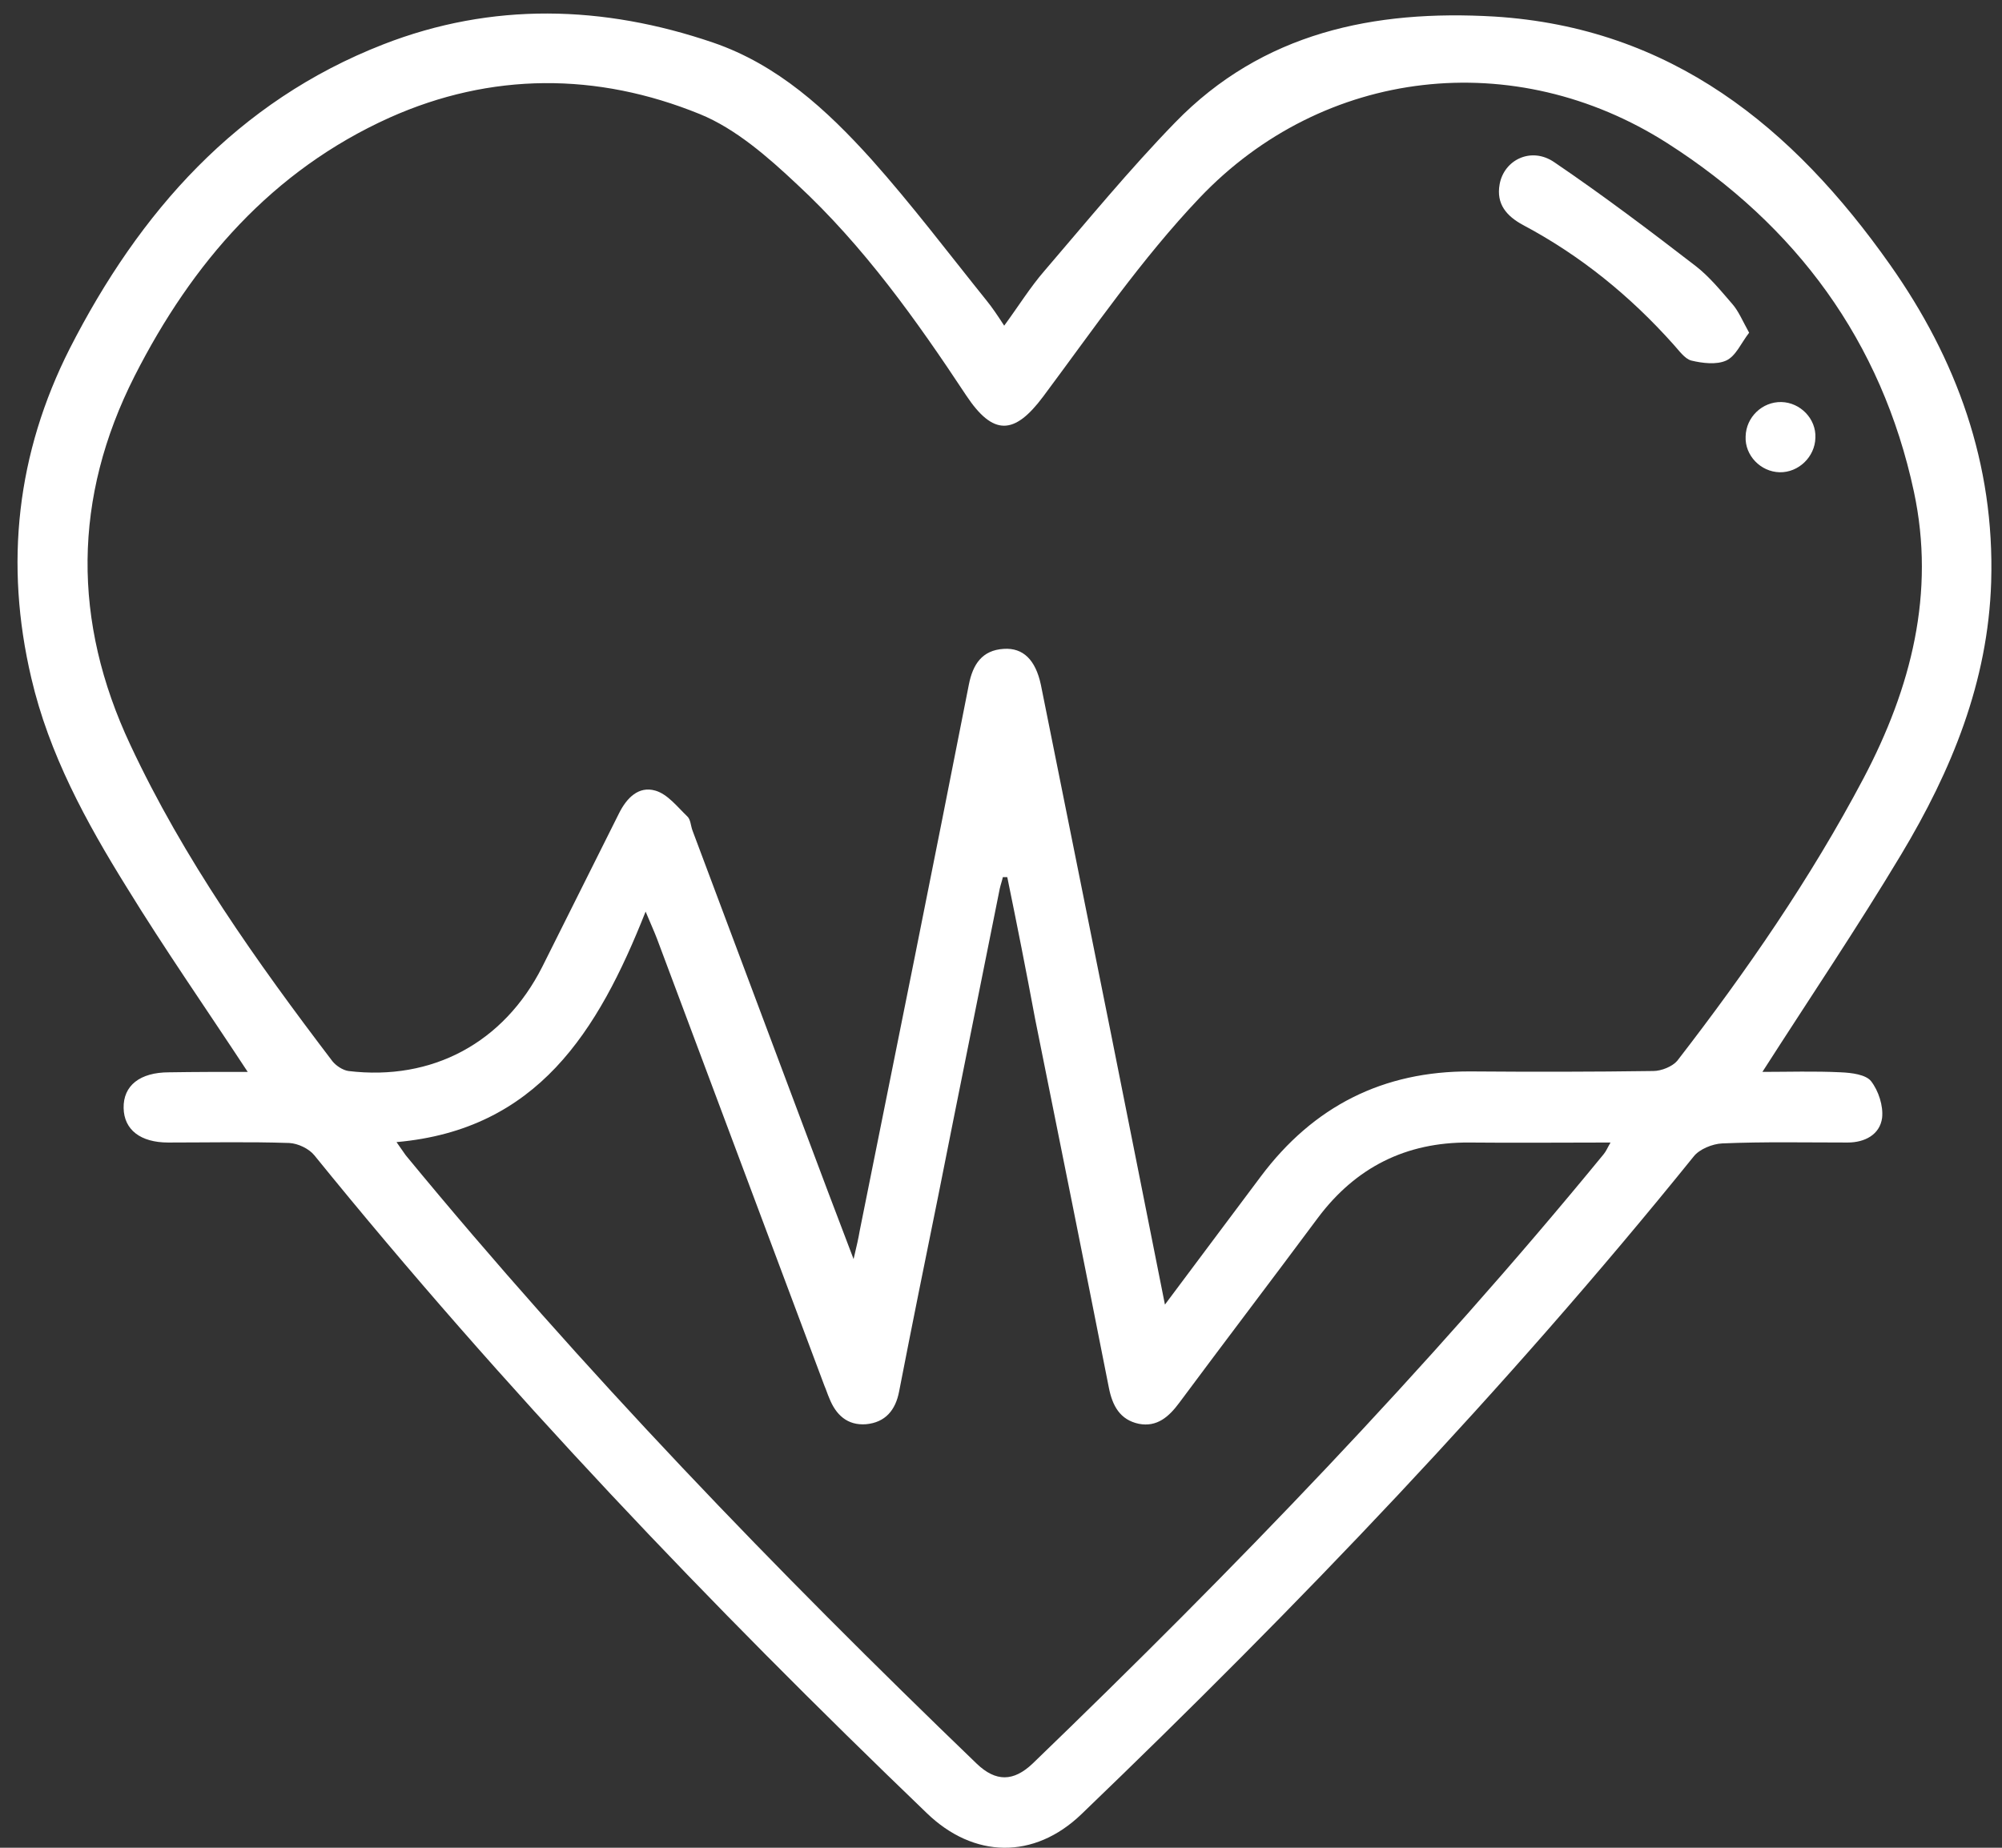 <svg width="52" height="48" viewBox="0 0 52 48" fill="none" xmlns="http://www.w3.org/2000/svg">
<rect x="0" y="0" width="52" height="48" fill="#333333" stroke="none"/>
<path d="M6.434 27.845C5.356 26.204 4.277 24.656 3.291 23.05C2.236 21.352 1.272 19.586 0.813 17.613C0.114 14.642 0.435 11.775 1.811 9.056C3.624 5.5 6.159 2.633 9.955 1.153C12.777 0.052 15.668 0.132 18.524 1.107C20.198 1.681 21.472 2.851 22.63 4.135C23.685 5.317 24.637 6.579 25.624 7.806C25.773 7.989 25.911 8.196 26.083 8.46C26.461 7.944 26.759 7.462 27.127 7.037C28.239 5.741 29.329 4.411 30.522 3.183C32.793 0.843 35.695 0.247 38.815 0.43C43.403 0.717 46.569 3.298 49.092 6.877C50.824 9.332 51.811 12.05 51.719 15.113C51.639 17.716 50.687 20.022 49.379 22.201C48.243 24.094 47.005 25.929 45.777 27.845C46.443 27.845 47.131 27.822 47.819 27.856C48.094 27.868 48.462 27.914 48.599 28.086C48.794 28.338 48.92 28.728 48.886 29.038C48.828 29.474 48.438 29.68 47.991 29.68C46.901 29.68 45.812 29.657 44.734 29.703C44.481 29.714 44.137 29.852 43.988 30.047C39.09 36.115 33.711 41.724 28.09 47.127C26.863 48.308 25.291 48.285 24.064 47.092C18.443 41.69 13.075 36.069 8.166 30.013C8.028 29.841 7.742 29.703 7.512 29.692C6.468 29.657 5.413 29.68 4.369 29.68C3.647 29.68 3.222 29.347 3.211 28.785C3.199 28.2 3.635 27.856 4.392 27.856C5.069 27.845 5.734 27.845 6.434 27.845ZM30.258 33.89C31.153 32.697 31.944 31.63 32.747 30.563C34.112 28.739 35.924 27.822 38.195 27.833C39.778 27.845 41.361 27.845 42.944 27.822C43.151 27.822 43.437 27.707 43.564 27.558C45.364 25.23 47.028 22.821 48.404 20.217C49.643 17.866 50.274 15.399 49.712 12.773C48.874 8.861 46.649 5.856 43.311 3.722C39.343 1.188 34.376 1.75 31.153 5.145C29.65 6.728 28.4 8.552 27.092 10.306C26.346 11.304 25.796 11.327 25.096 10.272C23.8 8.311 22.435 6.395 20.703 4.789C19.946 4.078 19.109 3.344 18.18 2.965C15.507 1.876 12.754 1.876 10.116 3.057C7.065 4.434 4.989 6.831 3.497 9.767C1.892 12.933 1.88 16.145 3.383 19.345C4.771 22.316 6.663 24.977 8.636 27.57C8.728 27.684 8.9 27.799 9.049 27.822C11.229 28.086 13.087 27.088 14.085 25.115C14.75 23.784 15.415 22.454 16.081 21.123C16.276 20.733 16.585 20.412 17.021 20.538C17.342 20.63 17.595 20.962 17.847 21.203C17.939 21.284 17.939 21.444 17.985 21.57C18.948 24.14 19.912 26.709 20.875 29.279C21.288 30.38 21.701 31.481 22.171 32.708C22.252 32.364 22.297 32.169 22.332 31.963C23.284 27.237 24.236 22.511 25.165 17.785C25.268 17.258 25.509 16.89 26.071 16.856C26.576 16.822 26.897 17.143 27.035 17.785C27.643 20.813 28.251 23.842 28.858 26.858C29.317 29.164 29.776 31.458 30.258 33.89ZM26.163 22.786C26.129 22.786 26.094 22.786 26.048 22.786C26.025 22.89 25.991 22.981 25.968 23.084C25.44 25.734 24.901 28.384 24.374 31.045C24.029 32.743 23.685 34.44 23.353 36.149C23.261 36.631 22.997 36.952 22.492 36.998C22.011 37.033 21.712 36.757 21.54 36.321C21.494 36.218 21.46 36.103 21.414 36C19.969 32.135 18.512 28.258 17.067 24.392C16.998 24.209 16.918 24.037 16.769 23.681C15.53 26.812 13.947 29.347 10.299 29.669C10.414 29.829 10.472 29.921 10.54 30.013C15.14 35.599 20.164 40.806 25.372 45.819C25.865 46.289 26.324 46.289 26.828 45.807C32.036 40.783 37.06 35.587 41.648 29.99C41.717 29.909 41.751 29.818 41.832 29.68C40.57 29.68 39.365 29.692 38.161 29.68C36.521 29.669 35.213 30.322 34.227 31.642C33.034 33.247 31.818 34.842 30.625 36.448C30.361 36.803 30.052 37.078 29.581 36.987C29.088 36.883 28.893 36.516 28.801 36.046C28.17 32.846 27.528 29.657 26.886 26.468C26.656 25.23 26.415 24.014 26.163 22.786Z" fill="white"/>
<path d="M45.432 8.643C45.226 8.907 45.088 9.251 44.836 9.366C44.583 9.481 44.216 9.435 43.929 9.366C43.757 9.32 43.608 9.102 43.471 8.953C42.346 7.691 41.05 6.636 39.559 5.845C39.135 5.615 38.859 5.305 38.951 4.789C39.066 4.147 39.777 3.803 40.374 4.216C41.624 5.065 42.84 5.982 44.044 6.911C44.4 7.187 44.698 7.554 44.996 7.898C45.157 8.081 45.26 8.334 45.432 8.643Z" fill="white"/>
<path d="M46.27 10.444C46.763 10.456 47.176 10.88 47.153 11.373C47.142 11.866 46.717 12.279 46.224 12.268C45.731 12.256 45.318 11.832 45.341 11.339C45.352 10.834 45.777 10.433 46.27 10.444Z" fill="white"/>
</svg>
